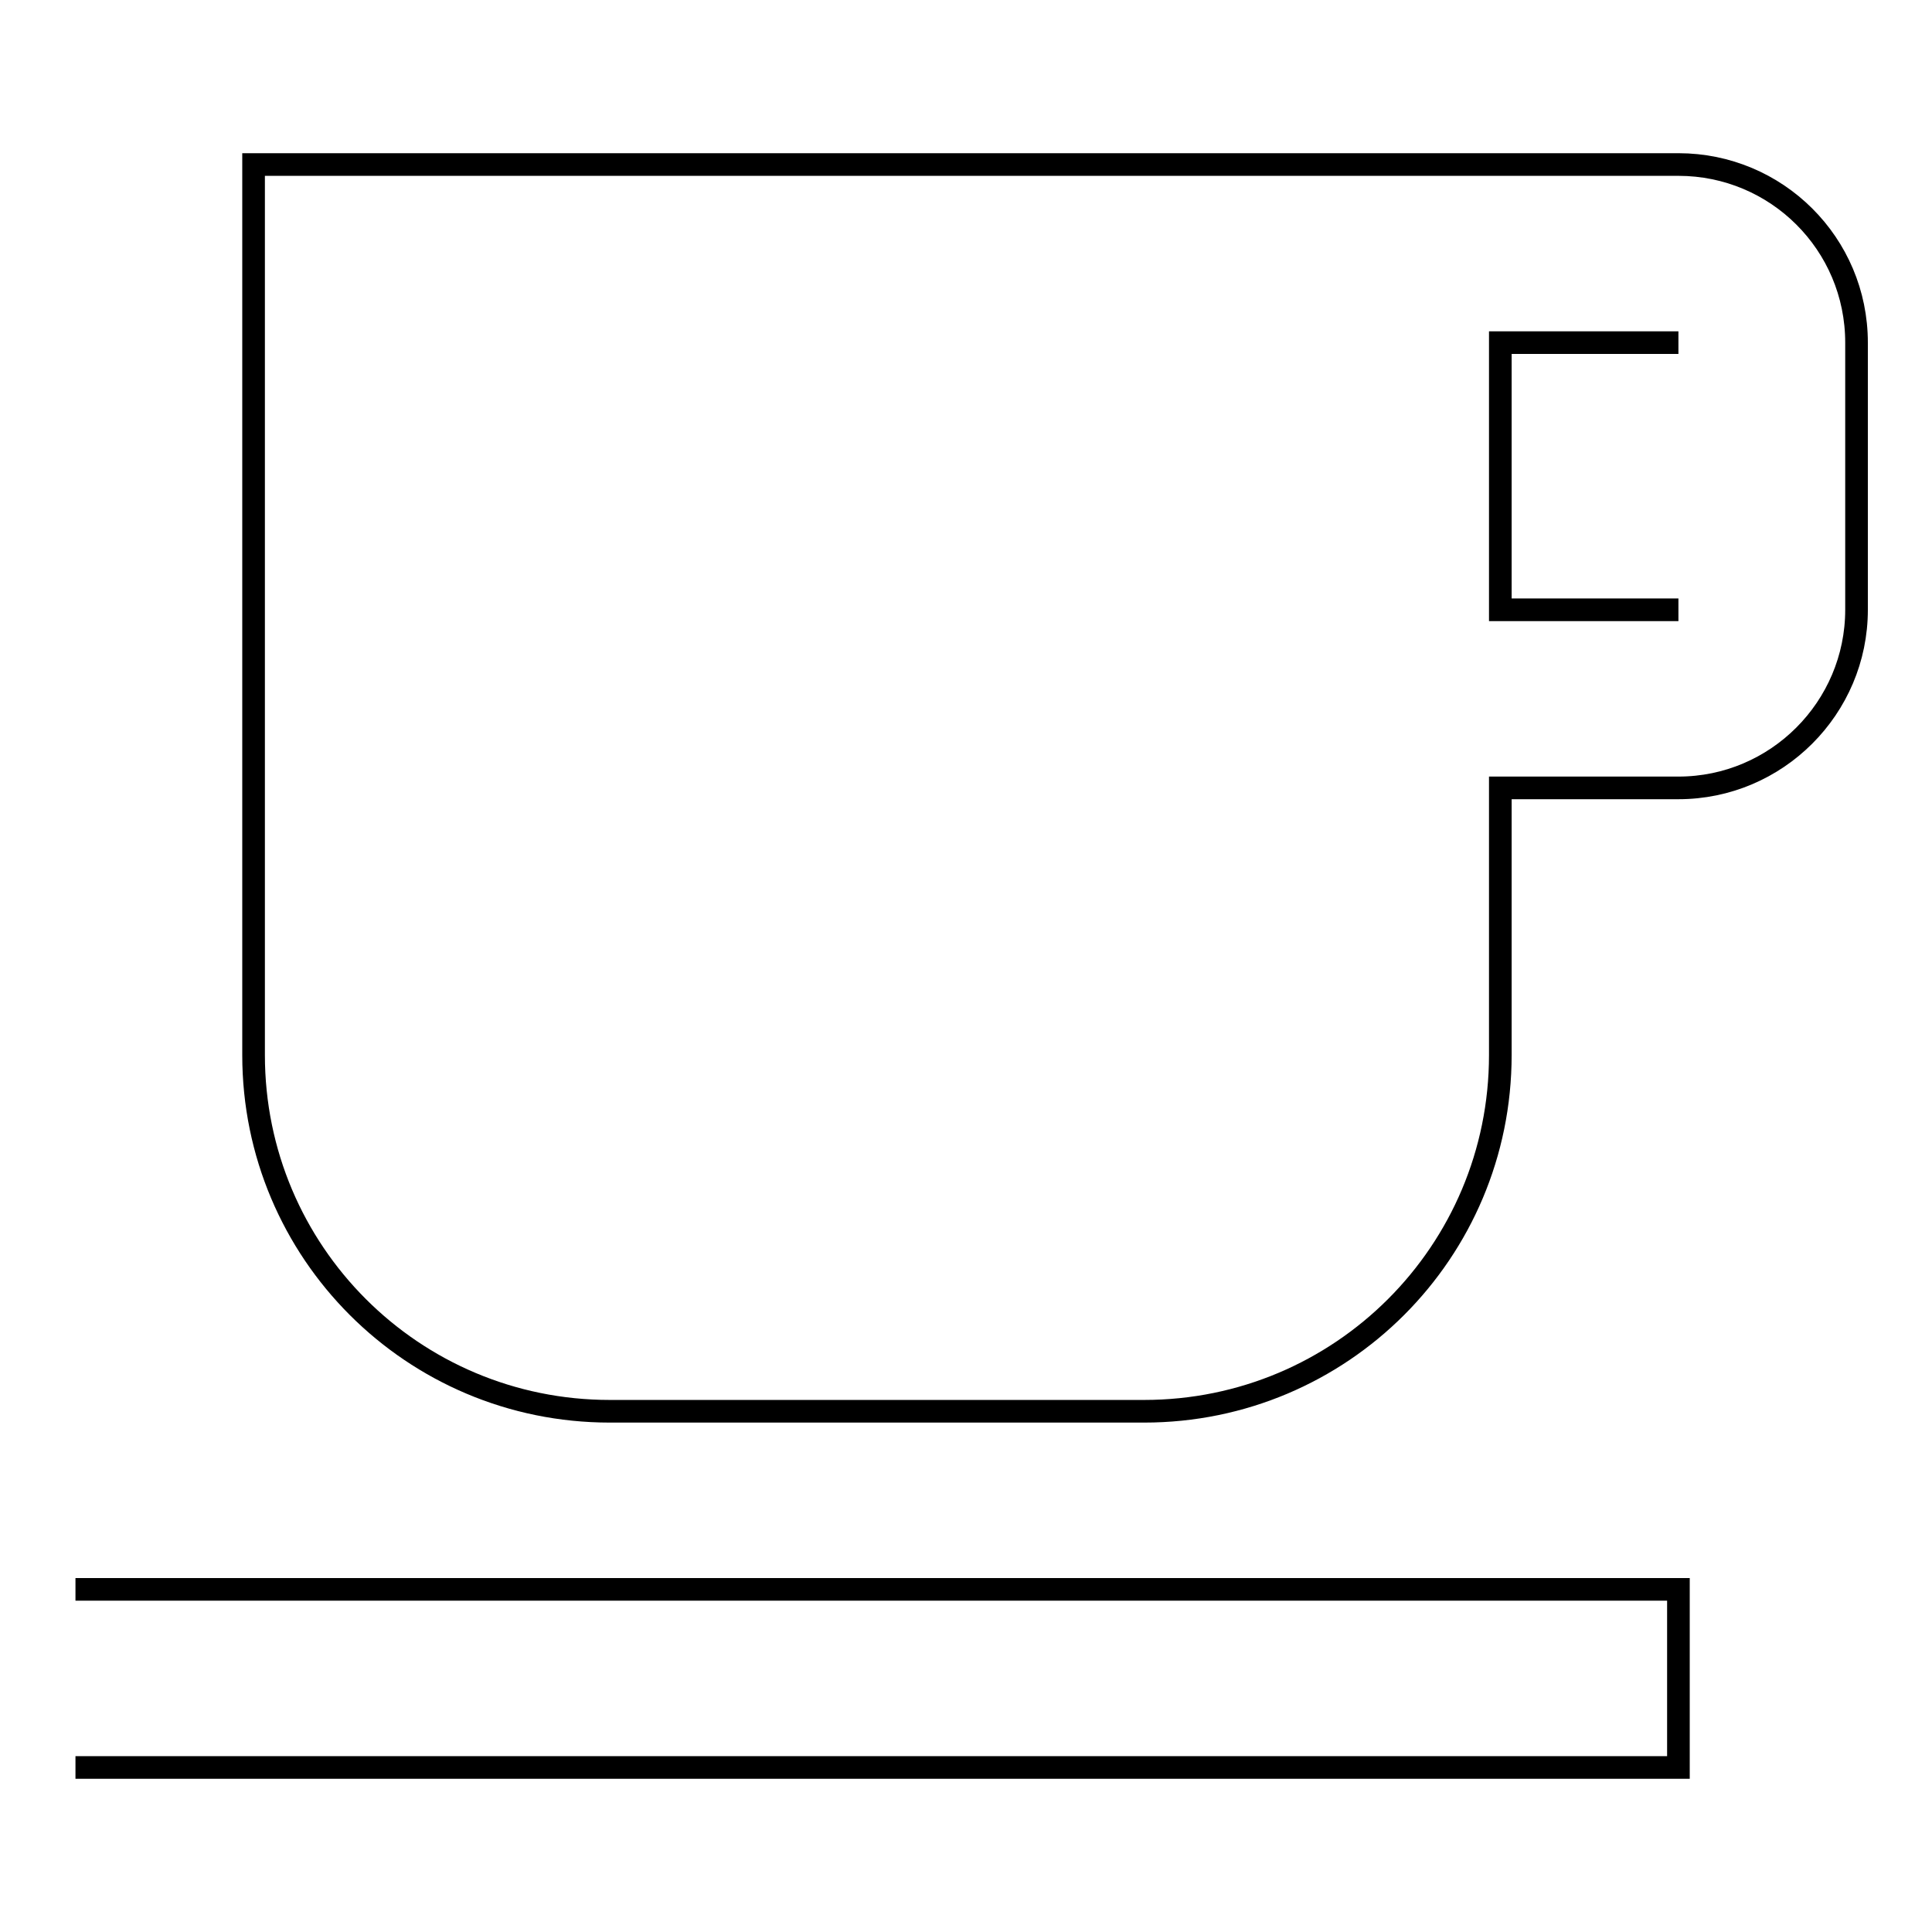 <?xml version="1.0" encoding="utf-8"?>
<!-- Svg Vector Icons : http://www.onlinewebfonts.com/icon -->
<!DOCTYPE svg PUBLIC "-//W3C//DTD SVG 1.1//EN" "http://www.w3.org/Graphics/SVG/1.1/DTD/svg11.dtd">
<svg version="1.1" xmlns="http://www.w3.org/2000/svg" xmlns:xlink="http://www.w3.org/1999/xlink" x="0px" y="0px" viewBox="0 0 256 256" enable-background="new 0 0 256 256" xml:space="preserve">
<g> <path stroke-width="3" fill-opacity="0" stroke="#000000"  d="M10,234.2h212.4v-23.6H10 M222.4,80.8h-23.6V45.4h23.6 M222.4,21.8H33.6v118c0,26.1,21.1,47.2,47.2,47.2 h70.8c26.1,0,47.2-21.1,47.2-47.2v-35.4h23.6c13,0,23.6-10.6,23.6-23.6V45.4C246,32.3,235.4,21.8,222.4,21.8z"/></g>
</svg>